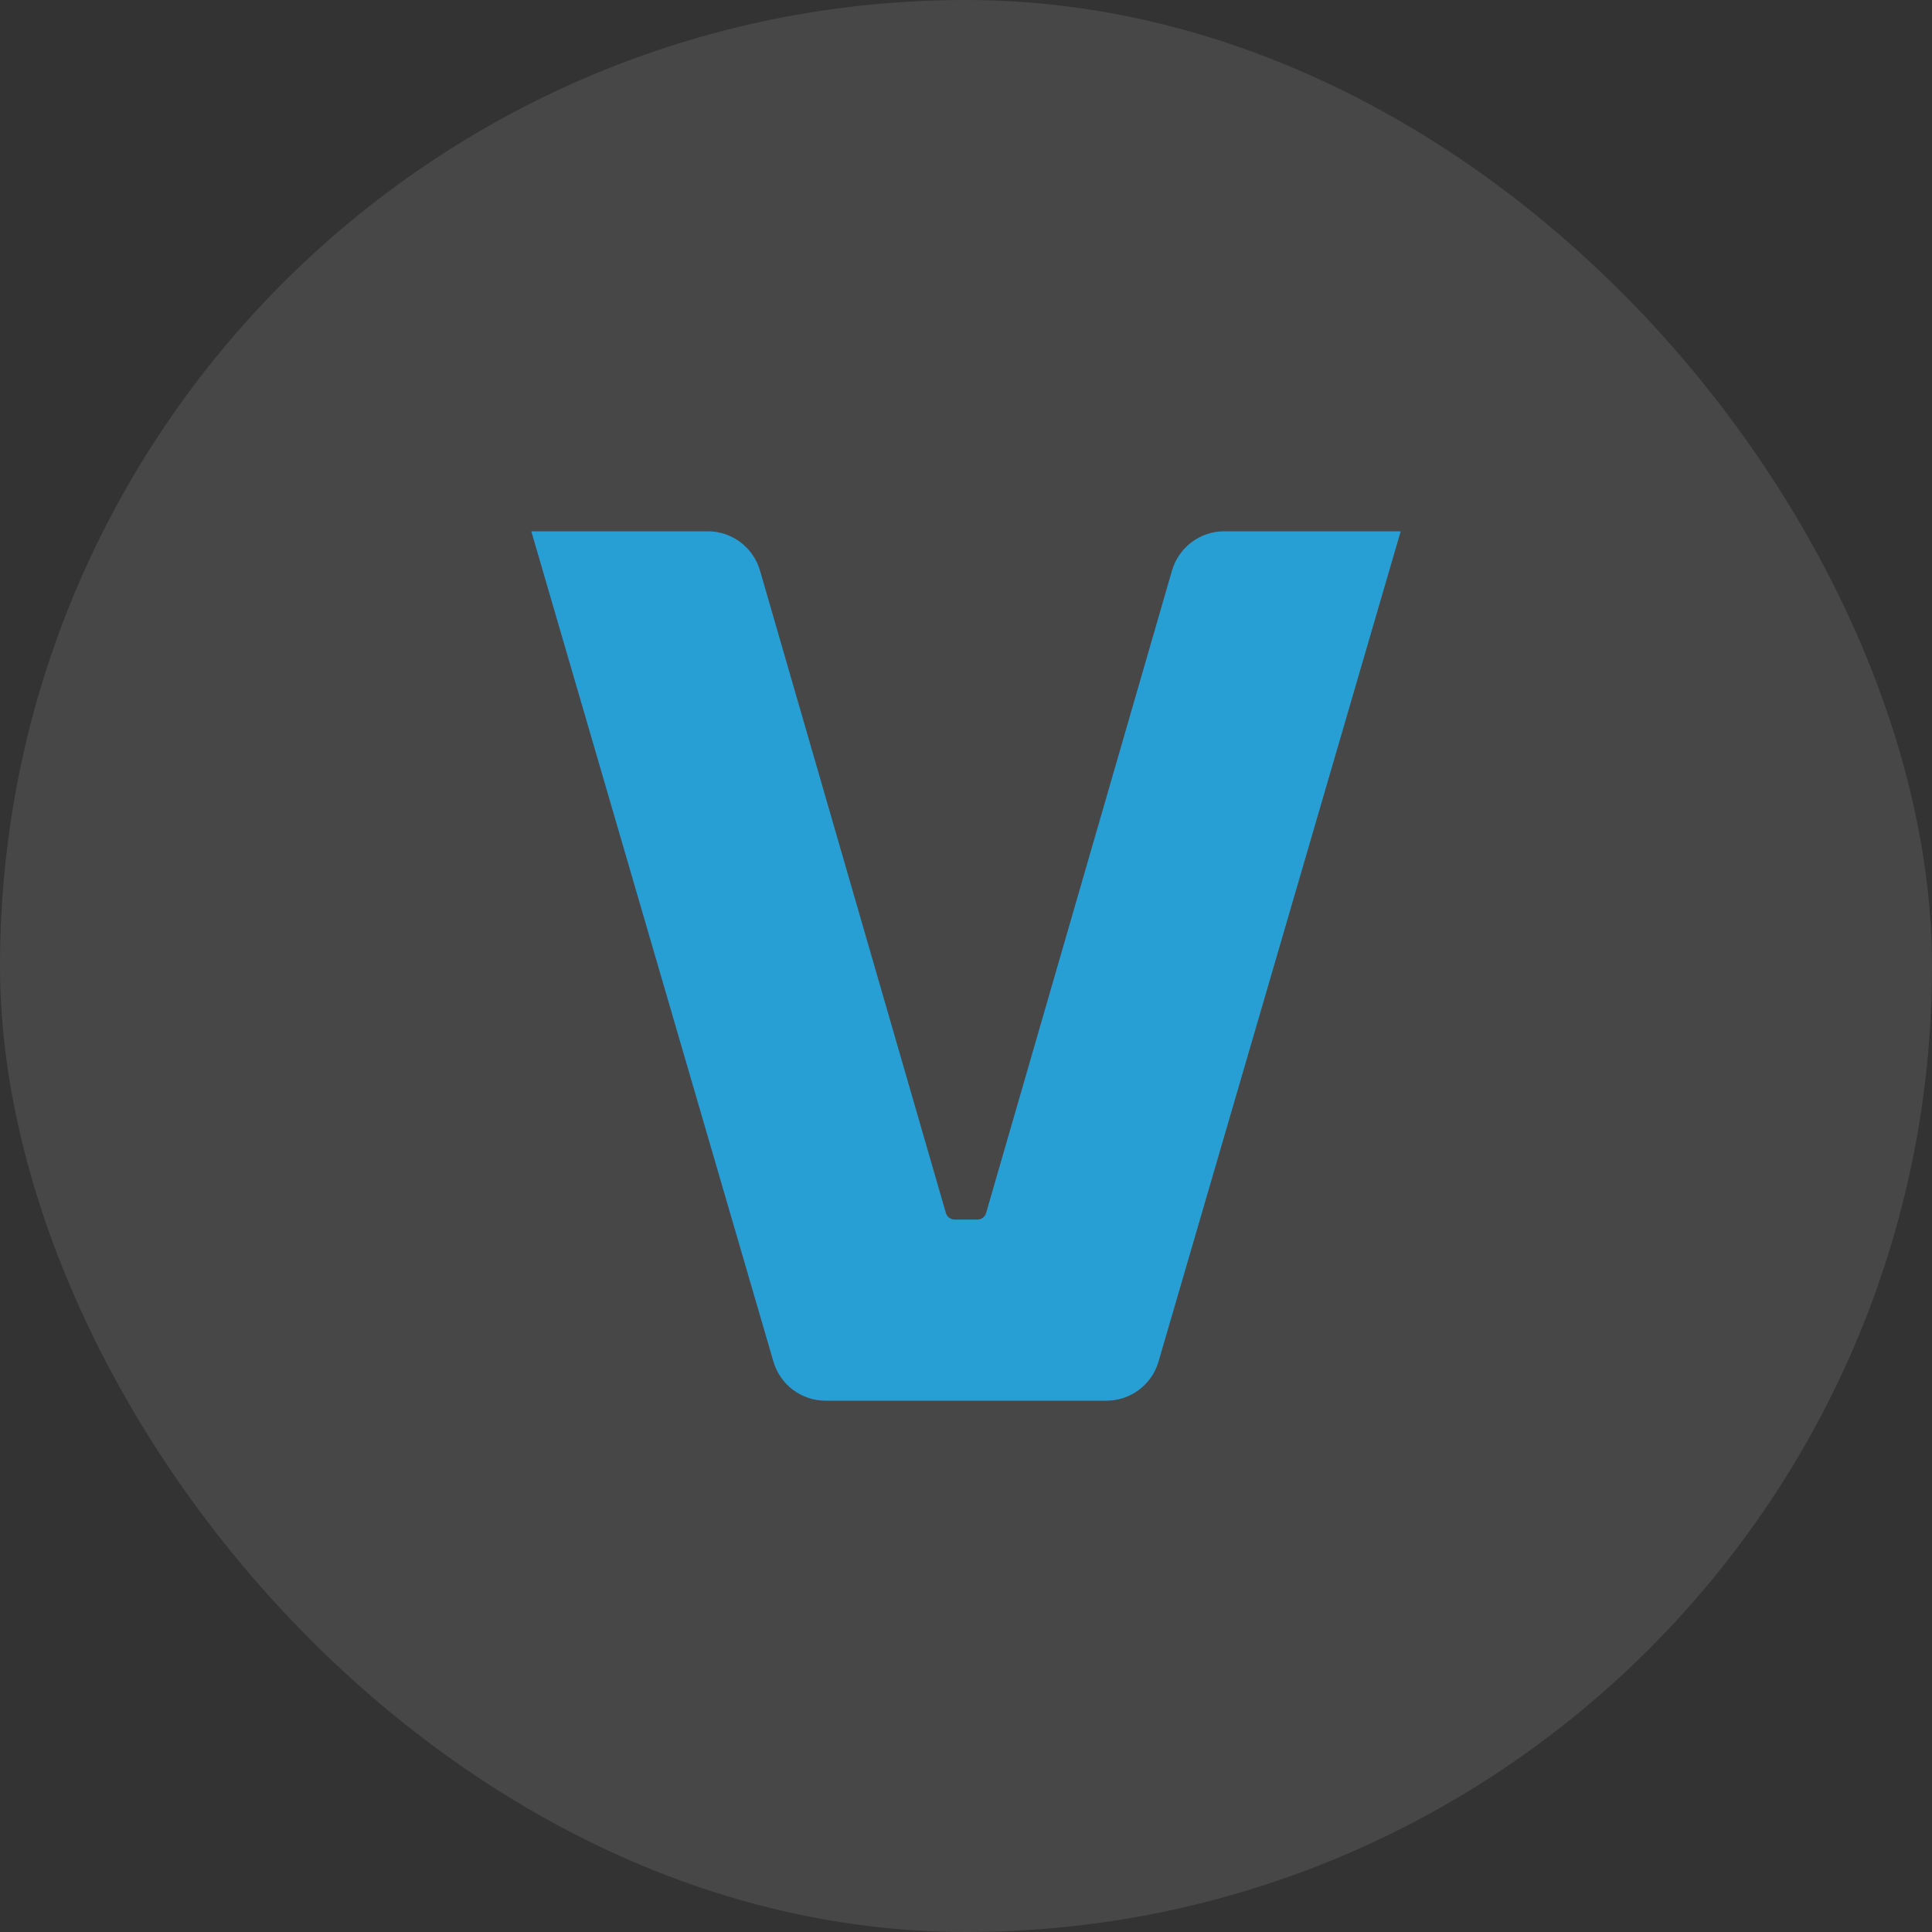 <?xml version="1.0" encoding="utf-8"?>
<svg xmlns="http://www.w3.org/2000/svg" fill="none" height="100%" overflow="visible" preserveAspectRatio="none" style="display: block;" viewBox="0 0 40 40" width="100%">
<rect x="0" y="0" width="40" height="40" fill="#333333" stroke="none"/>
<g id="Stable Diffusion">
<g clip-path="url(#clip0_0_3711)">
<path d="M16.013 28.19L11 11H14.655C15.155 11 15.595 11.332 15.735 11.813L19.584 25.115C19.608 25.196 19.682 25.25 19.766 25.25H20.234C20.318 25.25 20.392 25.196 20.416 25.115L24.265 11.813C24.405 11.332 24.845 11 25.345 11H29L23.986 28.19C23.847 28.67 23.406 29 22.906 29H17.094C16.593 29 16.153 28.67 16.013 28.19Z" fill="#1195CF" id="path3"/>
<rect fill="white" height="40" id="BG" opacity="0.1" width="40"/>
</g>
</g>
<defs>
<clipPath id="clip0_0_3711">
<rect fill="white" height="40" rx="20" width="40"/>
</clipPath>
</defs>
</svg>